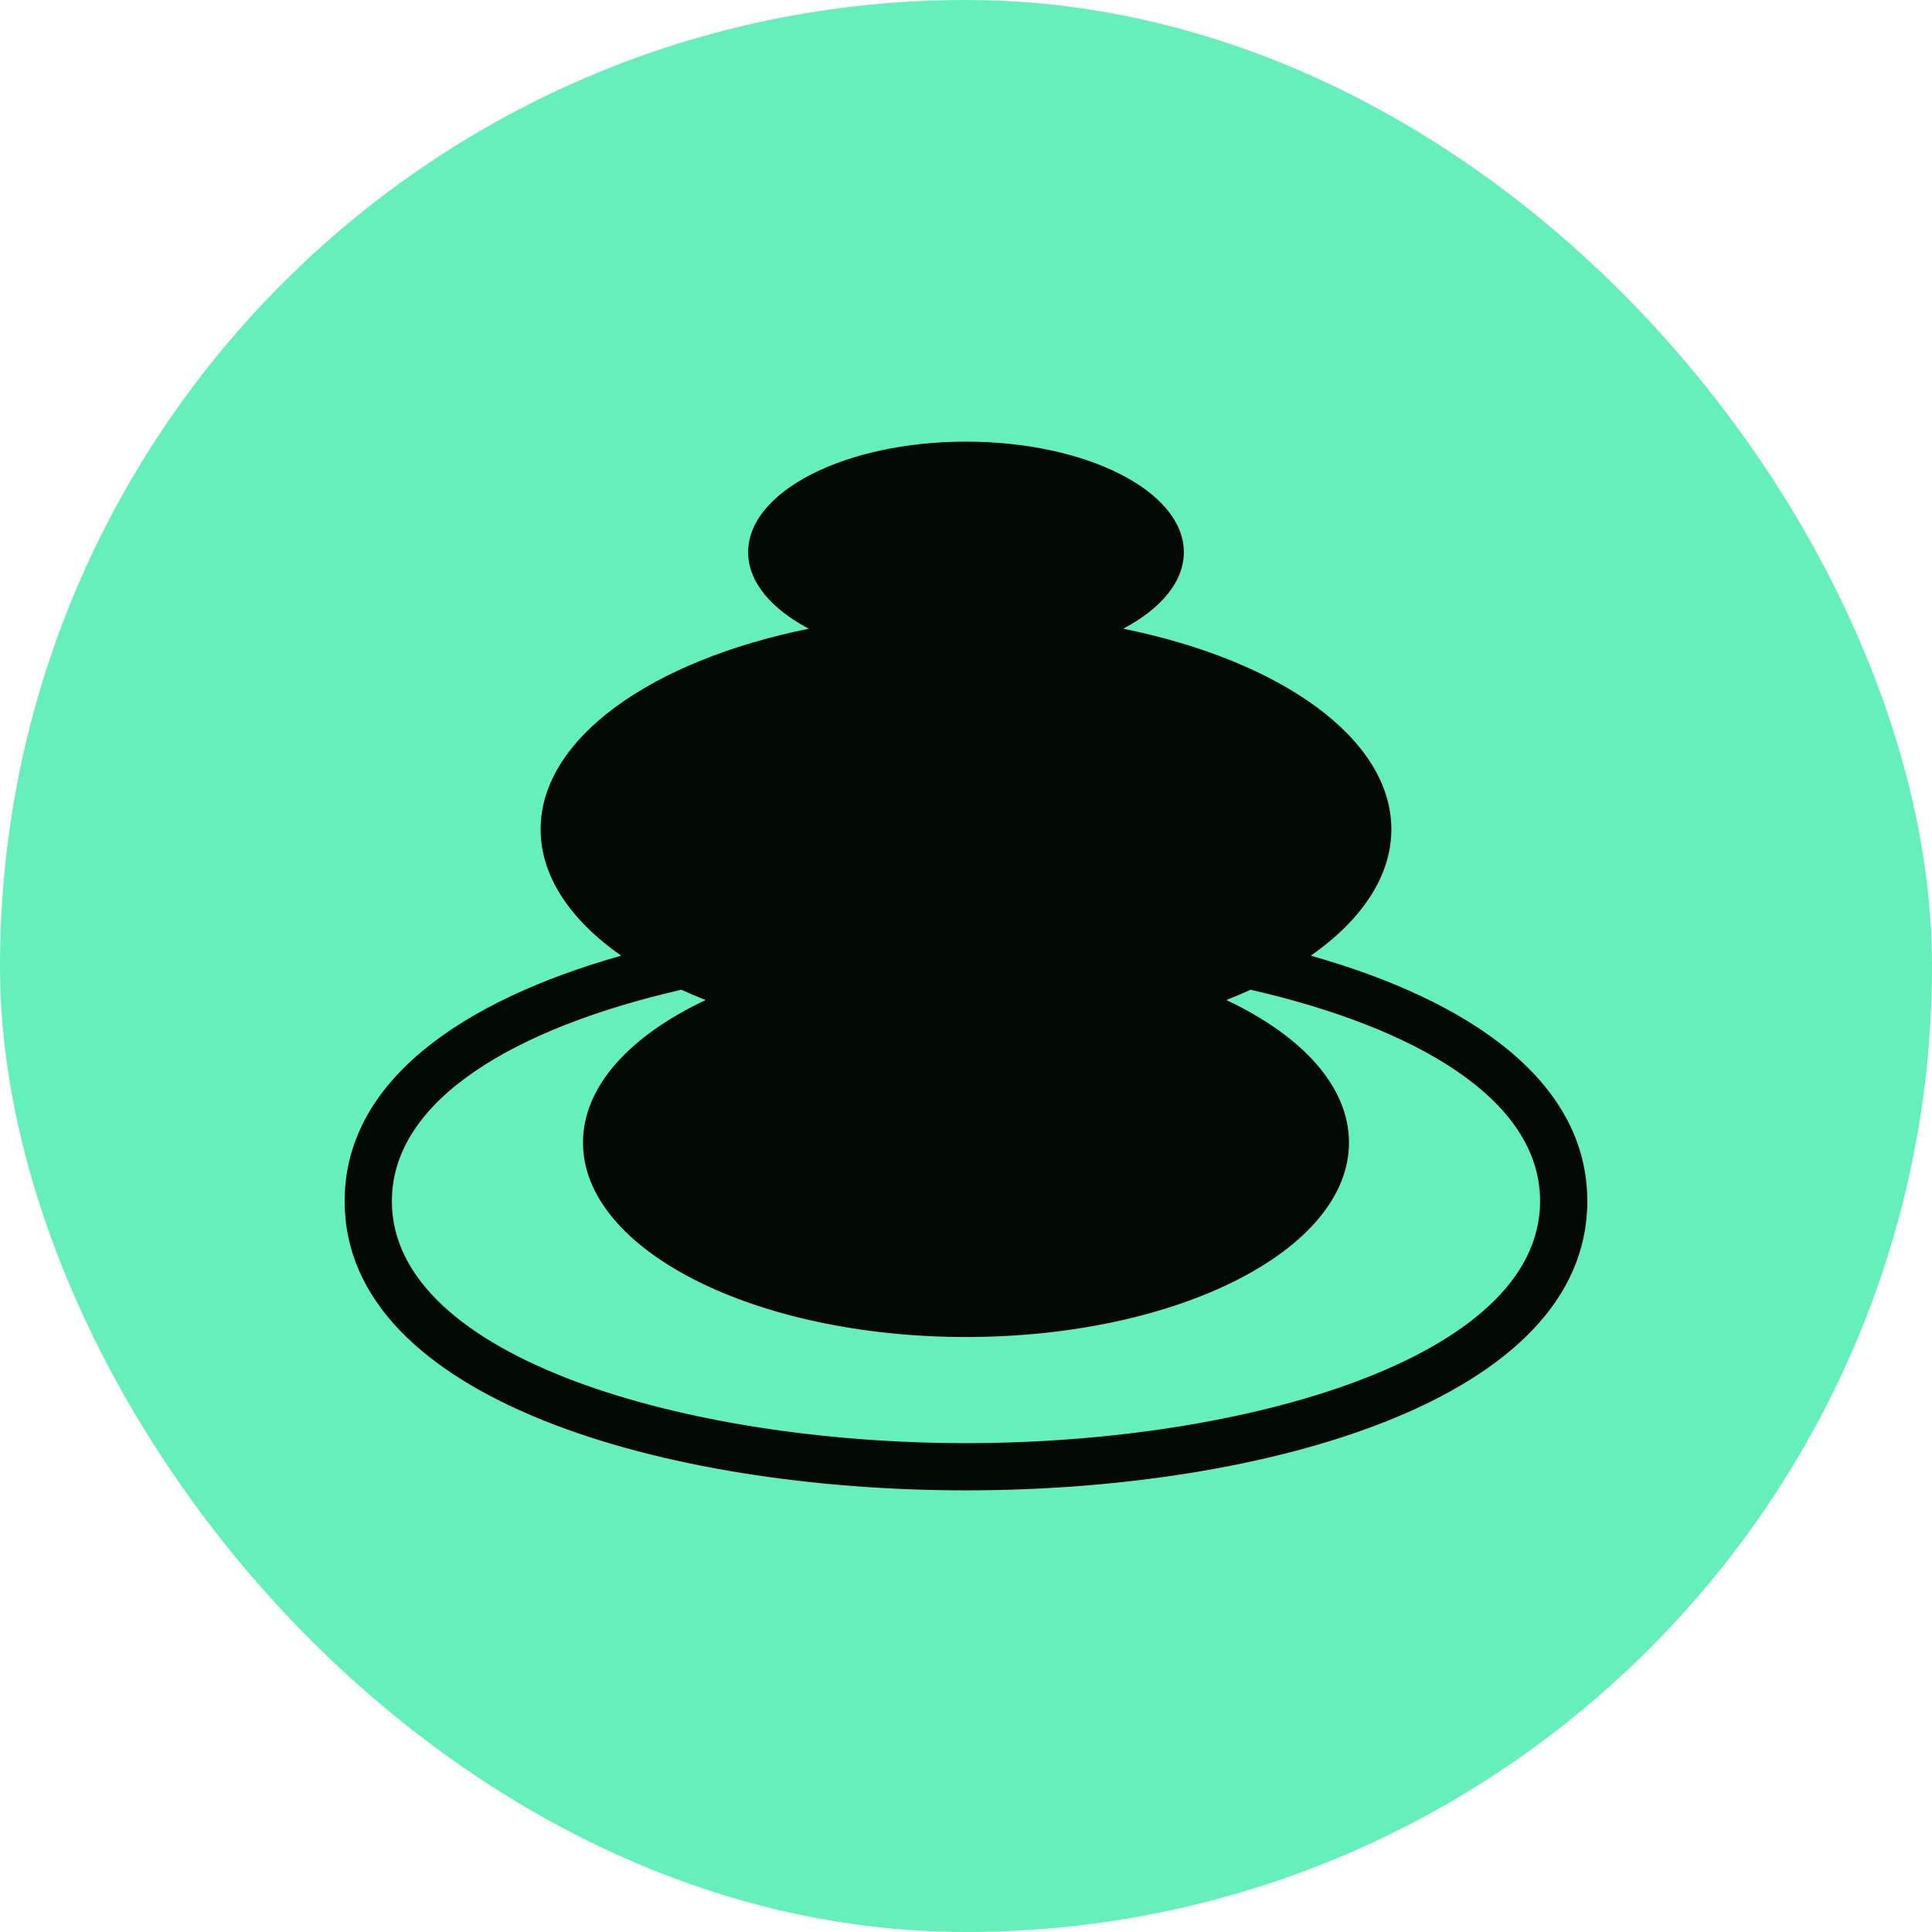 <svg id="Camada_2" data-name="Camada 2" xmlns="http://www.w3.org/2000/svg" viewBox="0 0 1159.55 1159.55">
  <defs>
    <style>
      .cls-1 {
        fill: #030904;
      }

      .cls-2 {
        fill: #65efba;
      }
    </style>
  </defs>
  <g id="Camada_1-2" data-name="Camada 1">
    <g>
      <rect class="cls-2" x="0" y="0" width="1159.55" height="1159.55" rx="579.77" ry="579.77"></rect>
      <path class="cls-1" d="M786.74,573.58c30.37-21.32,48.33-47.51,48.33-75.83,0-54.64-66.66-101.35-160.93-120.41,22.52-11.92,36.38-28.09,36.38-45.91,0-36.66-58.54-66.37-130.75-66.37s-130.75,29.71-130.75,66.37c0,17.82,13.86,33.99,36.38,45.91-94.27,19.05-160.93,65.77-160.93,120.41,0,28.33,17.95,54.51,48.33,75.83-95.43,26.99-165.96,75.32-165.96,147.34,0,119.25,193.31,173.57,372.92,173.57s372.92-54.31,372.92-173.57c0-72.03-70.53-120.35-165.95-147.34ZM579.78,866.15c-167.04,0-344.58-50.9-344.58-145.23,0-61.38,75.2-104.35,173.73-126.89,4.7,2.15,9.59,4.2,14.6,6.17-45.27,21.31-73.63,51.75-73.63,85.56,0,64.45,102.92,116.69,229.87,116.69s229.87-52.24,229.87-116.69c0-33.81-28.36-64.25-73.63-85.56,5.01-1.97,9.89-4.02,14.59-6.17,98.54,22.54,173.73,65.51,173.73,126.89,0,94.33-177.53,145.23-344.58,145.23Z"></path>
    </g>
  </g>
</svg>